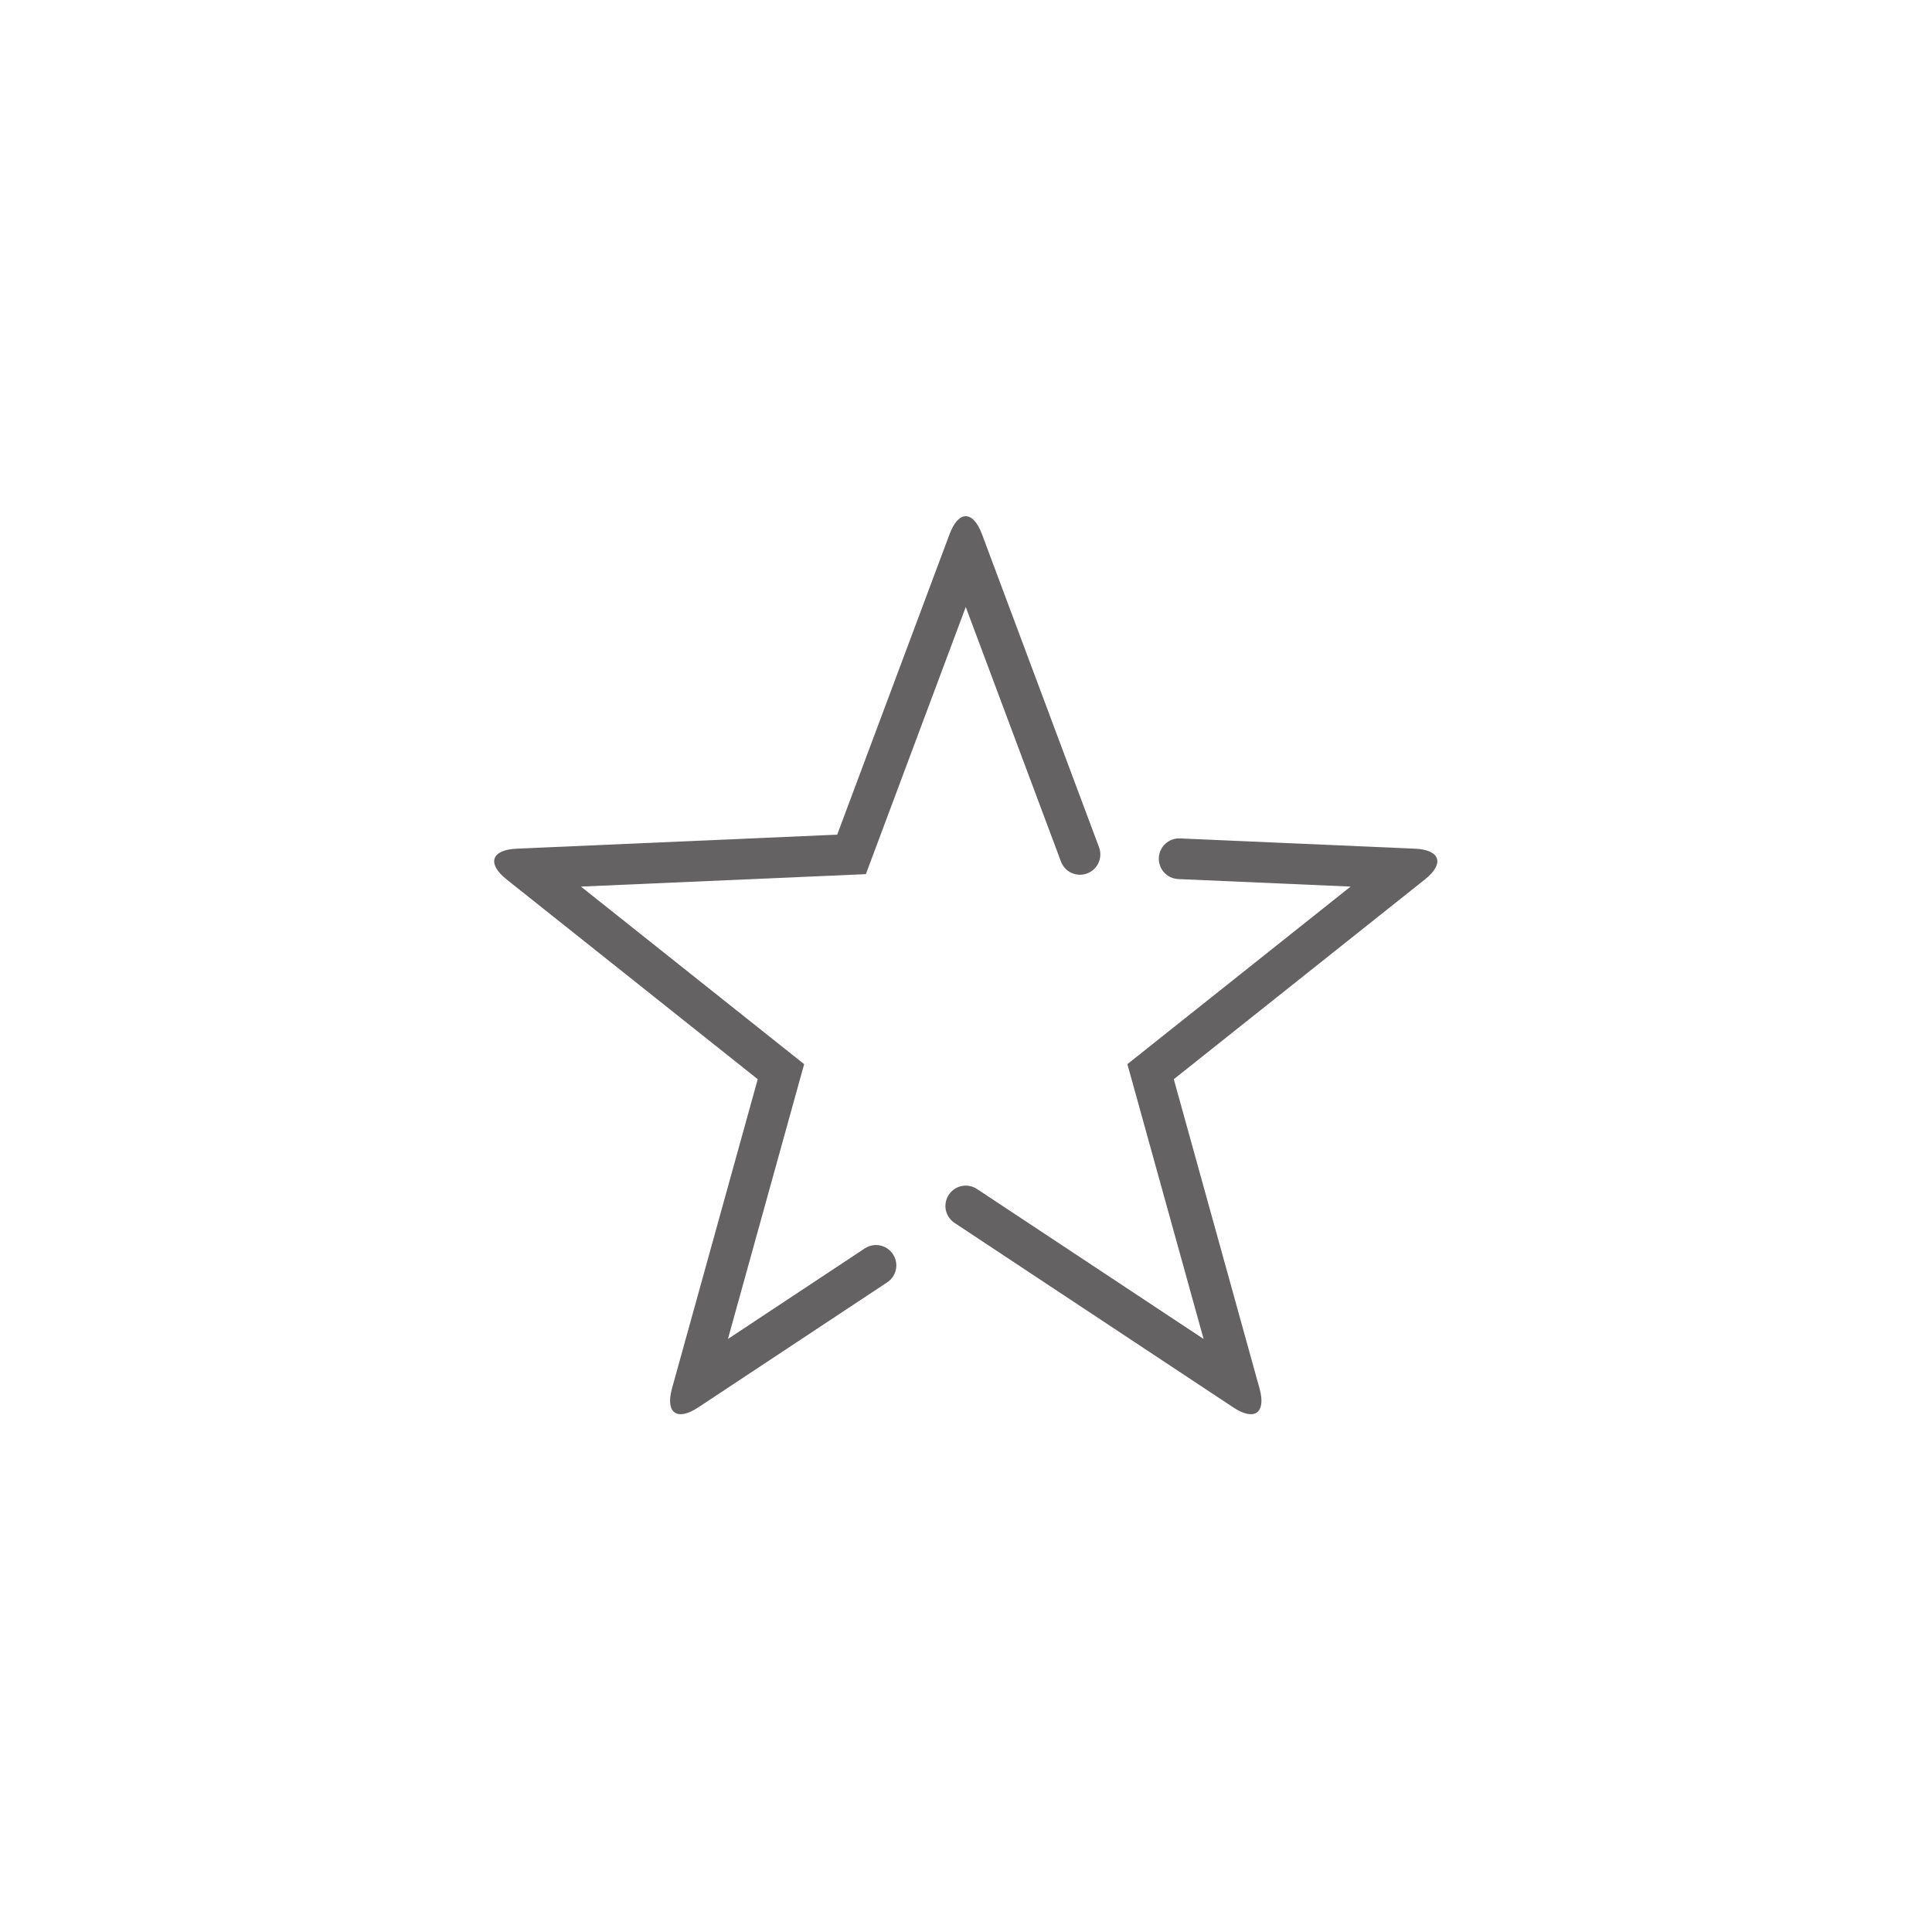 <svg xmlns="http://www.w3.org/2000/svg" xmlns:xlink="http://www.w3.org/1999/xlink" width="1200" zoomAndPan="magnify" viewBox="0 0 900 900" height="1200" preserveAspectRatio="xMidYMid meet" version="1.2"><g id="f89c75810f"><path style="stroke:none;fill-rule:nonzero;fill:#656263;fill-opacity:1;" d="M 402.836 581.566 C 404.93 580.18 407.496 579.68 409.949 580.18 C 412.414 580.68 414.574 582.145 415.961 584.234 C 417.348 586.328 417.848 588.895 417.348 591.352 C 416.848 593.812 415.387 595.977 413.293 597.363 L 325.254 655.633 C 315.344 662.191 309.875 658.219 313.051 646.766 L 352.98 502.738 L 236.02 409.691 C 226.719 402.293 228.805 395.863 240.68 395.344 L 390 388.816 L 442.348 248.824 C 446.512 237.691 453.27 237.691 457.434 248.824 L 511.973 394.691 C 512.852 397.043 512.766 399.652 511.727 401.945 C 510.684 404.227 508.77 406.012 506.418 406.887 C 504.066 407.766 501.457 407.672 499.176 406.641 C 496.883 405.598 495.109 403.684 494.23 401.332 L 449.891 282.762 L 403.352 407.207 L 270.621 413.004 L 374.602 495.719 L 339.098 623.746 Z M 402.836 581.566"></path><path style="stroke:none;fill-rule:nonzero;fill:#656263;fill-opacity:1;" d="M 548.875 409.5 C 546.367 409.387 544 408.285 542.301 406.434 C 540.605 404.582 539.719 402.125 539.82 399.617 C 539.934 397.113 541.035 394.742 542.887 393.047 C 544.738 391.352 547.195 390.453 549.699 390.566 L 659.102 395.348 C 670.977 395.863 673.062 402.293 663.762 409.691 L 546.797 502.738 L 586.73 646.766 C 589.906 658.219 584.438 662.191 574.527 655.633 L 444.66 569.68 C 442.57 568.293 441.105 566.129 440.605 563.668 C 440.105 561.211 440.605 558.645 441.992 556.555 C 443.379 554.461 445.539 552.996 448.004 552.496 C 450.457 551.996 453.023 552.496 455.117 553.883 L 560.684 623.746 L 525.18 495.719 L 629.16 413.004 Z M 548.875 409.5"></path></g></svg>